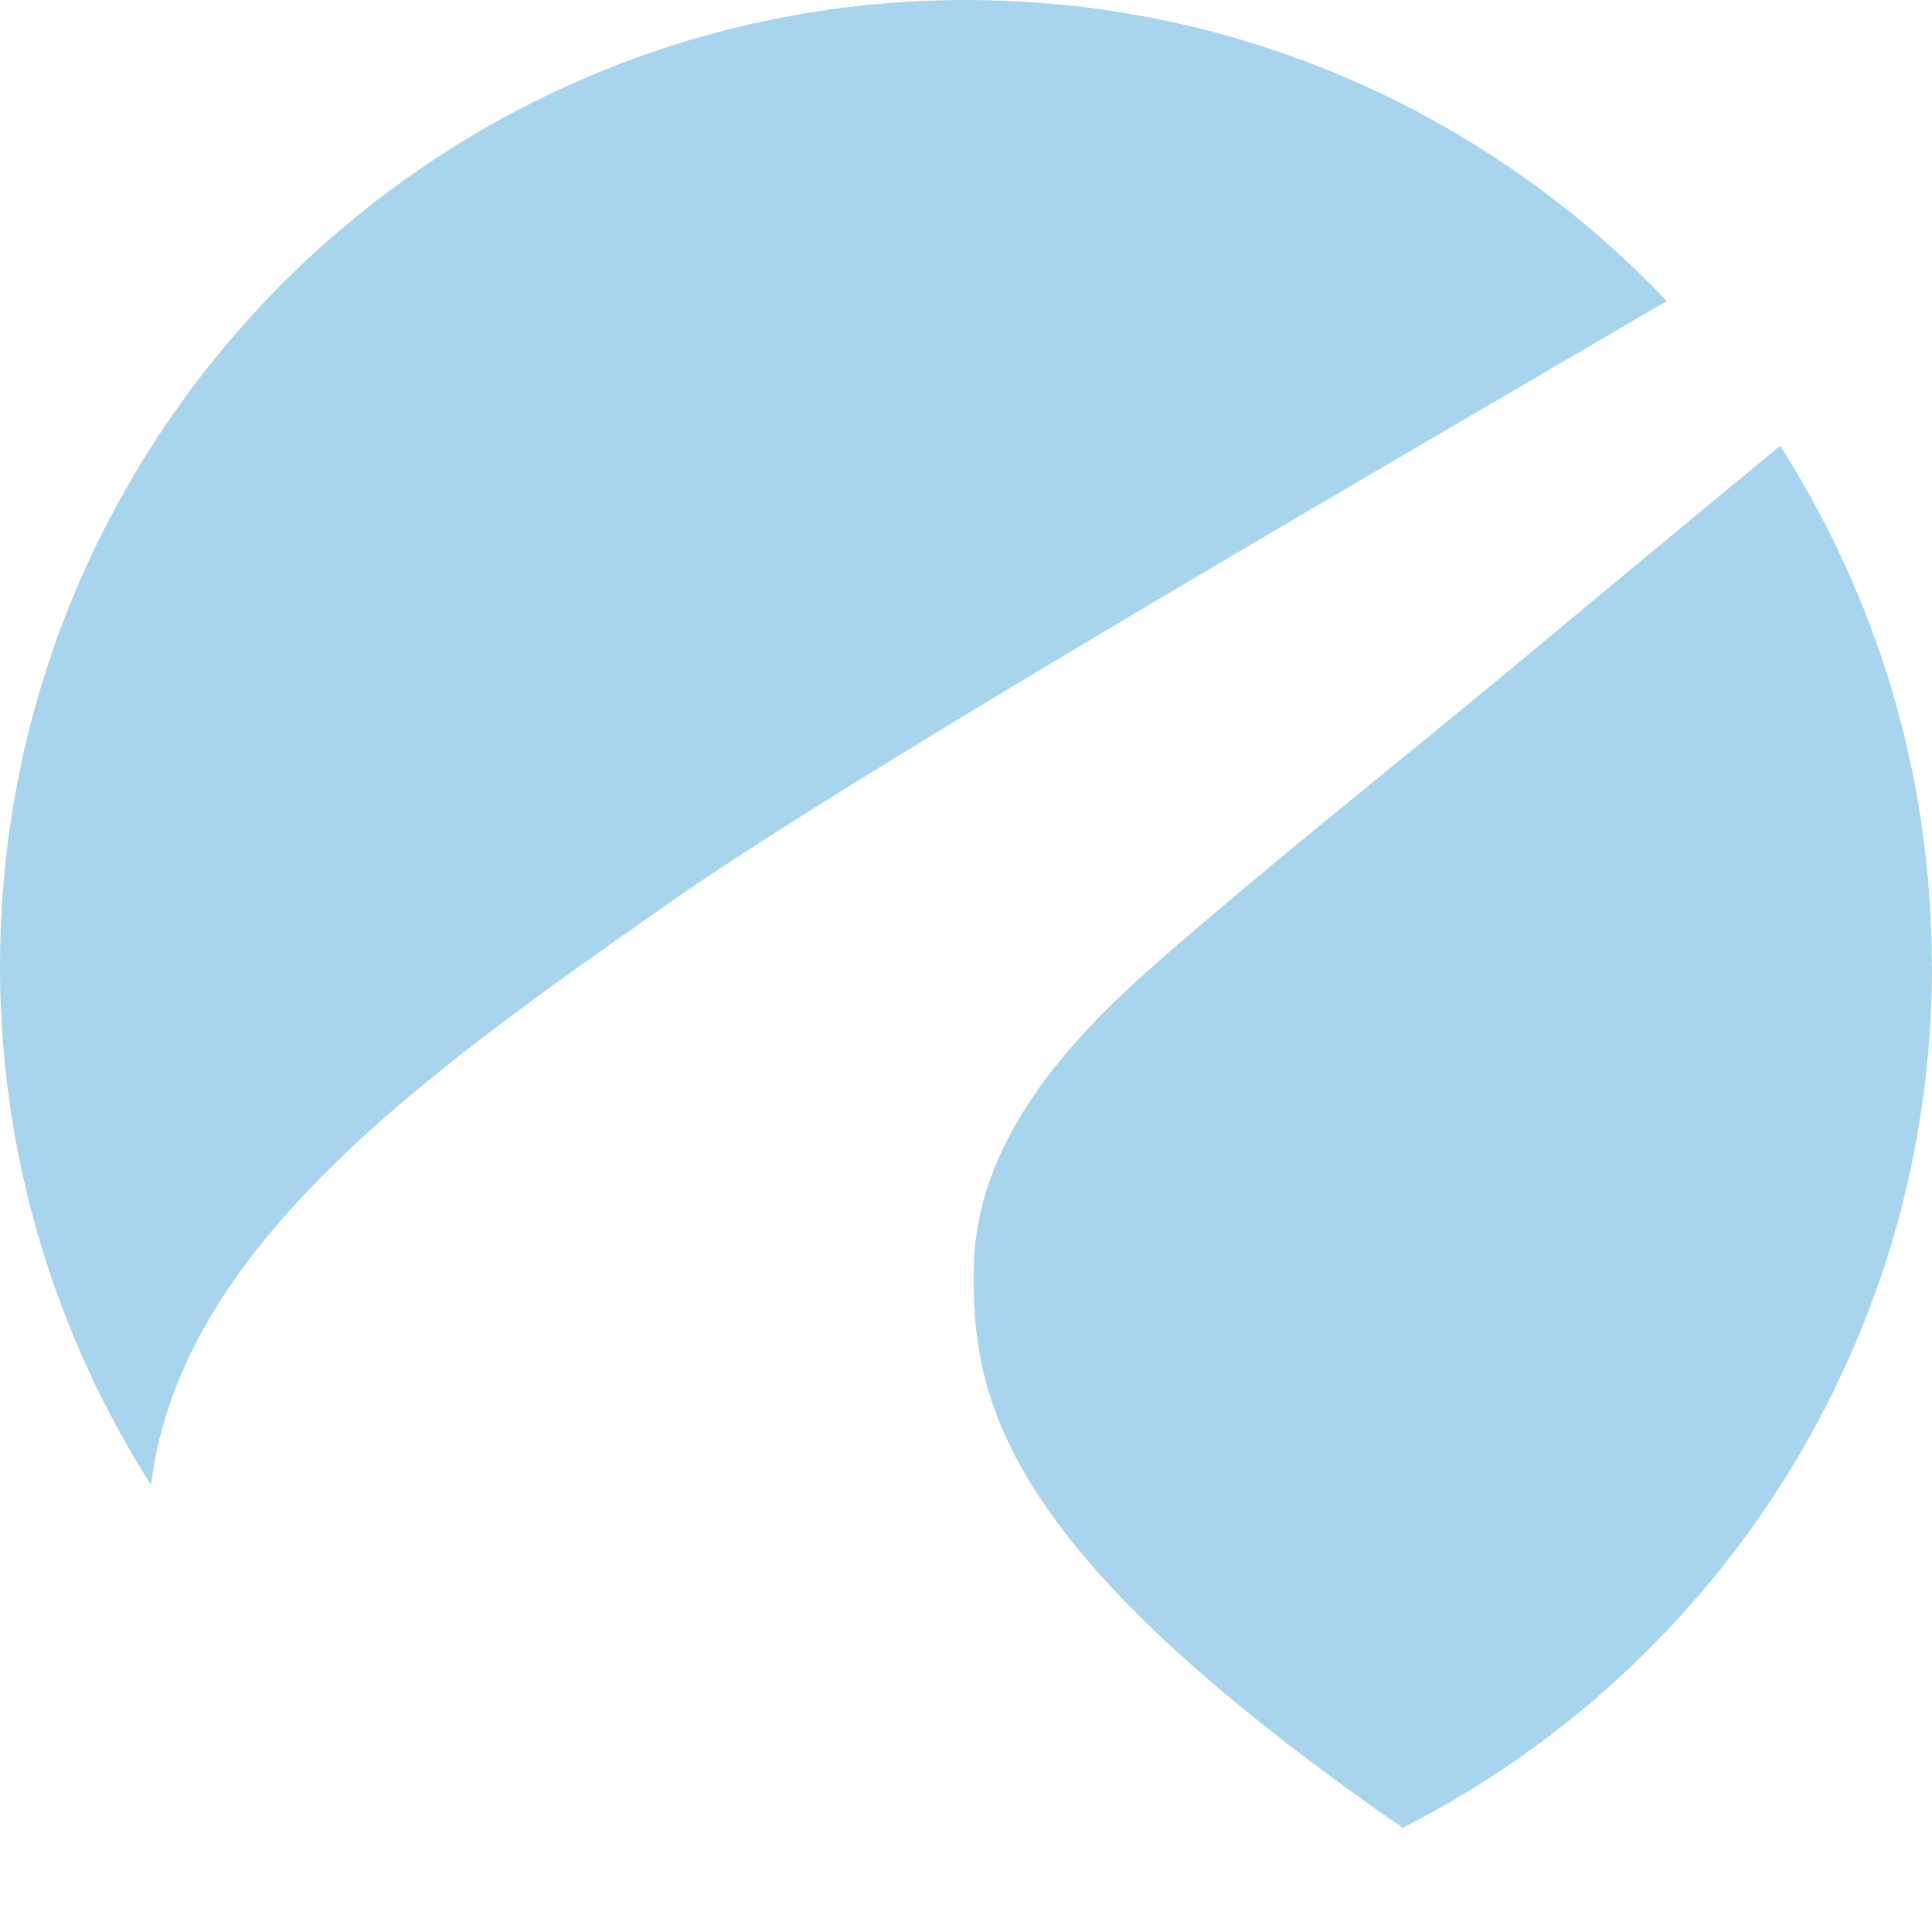 <svg xmlns="http://www.w3.org/2000/svg" fill="none" viewBox="0 0 60 60" height="60" width="60">
<g clip-path="url(#clip0_206_1331)">
<path fill="#A9D4EE" d="M43.565 56.768C43.565 56.768 43.56 56.768 43.56 56.763C43.591 56.749 43.623 56.731 43.654 56.718H43.655C43.623 56.736 43.596 56.754 43.565 56.768ZM55.284 13.848C55.493 14.175 55.699 14.507 55.894 14.843C56.029 15.07 56.157 15.302 56.284 15.534C56.761 16.393 57.193 17.279 57.579 18.189L57.756 18.612C57.765 18.626 57.77 18.644 57.774 18.657C57.842 18.816 57.906 18.975 57.965 19.134C57.974 19.148 57.979 19.161 57.983 19.179C58.042 19.324 58.101 19.474 58.151 19.62C58.251 19.888 58.346 20.161 58.438 20.434C58.538 20.72 58.628 21.007 58.714 21.298C58.719 21.307 58.723 21.321 58.723 21.334C58.755 21.429 58.782 21.525 58.809 21.625C58.845 21.734 58.877 21.843 58.904 21.952C59.009 22.338 59.113 22.734 59.204 23.125C59.268 23.398 59.327 23.675 59.386 23.952C59.427 24.152 59.468 24.357 59.504 24.557C59.54 24.762 59.577 24.966 59.609 25.175C59.632 25.307 59.654 25.443 59.668 25.575C59.7 25.775 59.727 25.975 59.754 26.175C59.786 26.425 59.813 26.679 59.84 26.93C59.858 27.116 59.876 27.303 59.89 27.489C59.899 27.589 59.908 27.689 59.913 27.789C59.931 28.007 59.945 28.23 59.954 28.453C59.968 28.658 59.972 28.867 59.981 29.071C59.99 29.38 59.995 29.689 59.995 29.998L60 30C60 30.282 59.995 30.564 59.986 30.841C59.981 31.068 59.972 31.296 59.959 31.523C59.932 32.1 59.886 32.673 59.827 33.241C59.809 33.418 59.786 33.596 59.763 33.773C59.749 33.887 59.736 34 59.718 34.114C59.7 34.255 59.682 34.388 59.659 34.523C59.618 34.8 59.573 35.078 59.523 35.35C59.473 35.632 59.418 35.914 59.359 36.191C59.345 36.259 59.332 36.323 59.318 36.382C59.268 36.609 59.218 36.832 59.163 37.059C59.081 37.413 58.99 37.759 58.89 38.103C58.817 38.377 58.735 38.645 58.654 38.913C58.6 39.092 58.598 39.095 58.649 38.922C58.581 39.145 58.513 39.363 58.435 39.581C58.43 39.595 58.43 39.604 58.426 39.613C58.358 39.813 58.29 40.013 58.212 40.208C58.13 40.449 58.039 40.685 57.948 40.922C57.889 41.063 57.834 41.208 57.775 41.349C57.675 41.599 57.57 41.844 57.461 42.09C57.361 42.317 57.256 42.54 57.152 42.763C57.079 42.917 57.007 43.072 56.929 43.227C56.793 43.504 56.656 43.777 56.506 44.05C56.492 44.082 56.479 44.109 56.461 44.141C56.32 44.408 56.17 44.673 56.02 44.935C55.903 45.144 55.779 45.354 55.652 45.559C55.552 45.723 55.452 45.891 55.343 46.054C55.043 46.531 54.729 46.995 54.402 47.454C54.316 47.577 54.225 47.699 54.134 47.818C54.066 47.913 53.993 48.014 53.92 48.109C53.811 48.245 53.706 48.386 53.597 48.523C53.374 48.809 53.142 49.091 52.906 49.368C52.774 49.527 52.642 49.682 52.501 49.836C52.115 50.277 51.71 50.709 51.292 51.127C51.156 51.268 51.015 51.404 50.874 51.541C50.71 51.7 50.547 51.859 50.383 52.005C50.156 52.219 49.928 52.428 49.692 52.628C49.533 52.769 49.378 52.905 49.215 53.037C49.138 53.105 49.061 53.169 48.98 53.232C48.975 53.237 48.97 53.241 48.965 53.241C48.829 53.355 48.688 53.468 48.547 53.577C48.161 53.886 47.765 54.182 47.361 54.463C47.184 54.59 47.011 54.713 46.829 54.836C46.77 54.877 46.711 54.918 46.652 54.954C46.493 55.063 46.329 55.169 46.166 55.273C45.966 55.404 45.757 55.536 45.552 55.654C45.347 55.781 45.139 55.905 44.93 56.023C44.721 56.145 44.506 56.263 44.297 56.377C44.083 56.495 43.87 56.609 43.652 56.718C43.62 56.732 43.589 56.75 43.558 56.763C31.09 48.127 30.18 43.477 30.239 39.39C30.298 35.49 33.117 32.358 35.89 29.935C39.566 26.717 43.431 23.68 47.19 20.553C49.884 18.312 52.58 16.071 55.284 13.848ZM30.001 0C30.519 8.57102e-06 31.037 0.014 31.546 0.041C31.664 0.045 31.786 0.05 31.909 0.064C32.068 0.069 32.228 0.082 32.387 0.096C33.132 0.155 33.873 0.237 34.605 0.351C34.782 0.378 34.96 0.41 35.137 0.442C35.464 0.497 35.786 0.556 36.109 0.624C36.332 0.669 36.554 0.719 36.773 0.769C37.014 0.824 37.255 0.883 37.496 0.946C37.687 0.996 37.879 1.046 38.065 1.096C38.133 1.114 38.2 1.137 38.273 1.155C38.491 1.219 38.705 1.282 38.918 1.35C39.154 1.423 39.386 1.5 39.618 1.577C39.854 1.654 40.083 1.736 40.313 1.822C40.54 1.904 40.772 1.99 40.999 2.081C41.226 2.172 41.45 2.263 41.677 2.358C41.891 2.449 42.1 2.54 42.312 2.635C42.344 2.649 42.371 2.662 42.403 2.676C42.603 2.767 42.803 2.862 43.003 2.958C43.221 3.063 43.439 3.172 43.653 3.281C43.871 3.39 44.085 3.504 44.298 3.622C44.721 3.849 45.14 4.09 45.554 4.345C45.758 4.468 45.962 4.595 46.167 4.727C46.412 4.882 46.654 5.041 46.891 5.204C47.05 5.313 47.208 5.422 47.363 5.536C47.599 5.7 47.837 5.872 48.063 6.05C48.218 6.164 48.368 6.282 48.523 6.4C48.949 6.732 49.368 7.082 49.773 7.436C50.059 7.691 50.34 7.945 50.617 8.204C51.008 8.577 51.39 8.959 51.762 9.349H51.764V9.35C40.387 16 26.169 24.259 20.724 28.082C13.397 33.223 5.592 38.664 4.692 46.114C4.547 45.896 4.41 45.673 4.278 45.446C4.196 45.31 4.114 45.173 4.037 45.037C3.973 44.932 3.909 44.823 3.854 44.714C3.773 44.578 3.696 44.441 3.623 44.3C3.587 44.236 3.549 44.173 3.522 44.109C3.396 43.877 3.273 43.645 3.159 43.409C3 43.1 2.85 42.786 2.709 42.468C2.568 42.168 2.436 41.863 2.309 41.554C2.286 41.509 2.268 41.468 2.259 41.427C2.141 41.154 2.036 40.882 1.932 40.609L1.729 40.056C1.678 39.912 1.628 39.767 1.578 39.622C1.542 39.522 1.51 39.417 1.478 39.313C1.405 39.099 1.337 38.881 1.273 38.663C1.246 38.586 1.223 38.504 1.2 38.422C1.159 38.295 1.123 38.163 1.091 38.036C0.964 37.581 0.846 37.118 0.741 36.65C0.7 36.482 0.664 36.309 0.627 36.136C0.582 35.904 0.532 35.668 0.491 35.427C0.459 35.254 0.427 35.082 0.4 34.909C0.4 34.904 0.395 34.895 0.4 34.891C0.368 34.718 0.341 34.541 0.318 34.368C0.291 34.186 0.263 34.004 0.241 33.823C0.209 33.578 0.182 33.332 0.155 33.087V33.046C0.137 32.873 0.119 32.705 0.105 32.532C0.096 32.423 0.087 32.314 0.082 32.205C0.064 31.987 0.05 31.764 0.041 31.546C0.027 31.305 0.018 31.064 0.009 30.823C0.004 30.55 1.71521e-08 30.278 0 30C0 26.632 0.555 23.395 1.577 20.377C1.732 19.913 1.9 19.454 2.082 19C2.259 18.545 2.45 18.095 2.65 17.655C2.85 17.209 3.059 16.773 3.282 16.341C3.423 16.073 3.564 15.805 3.709 15.541C3.782 15.408 3.859 15.278 3.934 15.146C4.146 14.773 4.362 14.404 4.591 14.041C4.603 14.021 4.615 14.002 4.627 13.982C4.791 13.727 4.954 13.477 5.122 13.227C5.395 12.827 5.672 12.436 5.958 12.05C6.249 11.664 6.544 11.286 6.849 10.918C6.999 10.732 7.158 10.55 7.312 10.368C7.63 10.004 7.954 9.65 8.281 9.3C13.746 3.573 21.456 0 30.001 0Z"></path>
</g>
<defs>
<clipPath id="clip0_206_1331">
<rect fill="white" height="60" width="60"></rect>
</clipPath>
</defs>
</svg>
